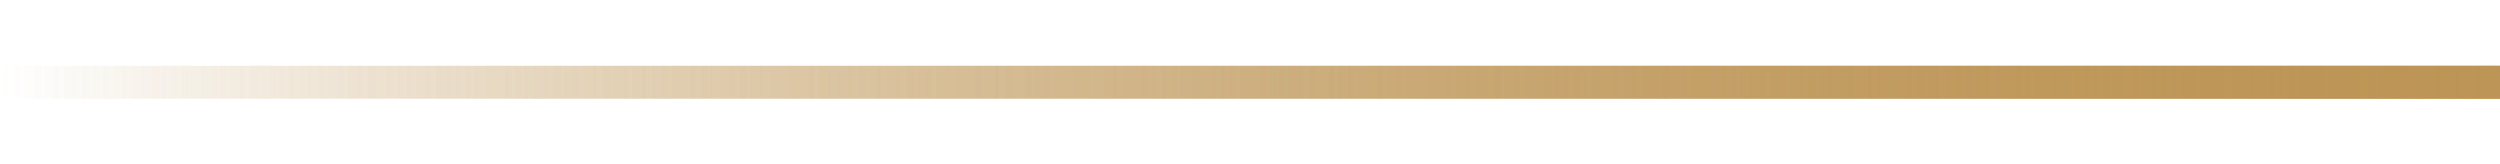 <?xml version="1.0" encoding="UTF-8"?> <svg xmlns="http://www.w3.org/2000/svg" width="76" height="5" viewBox="0 0 76 5" fill="none"><rect y="2" width="76" height="1" fill="url(#paint0_linear_2337_37333)"></rect><rect y="2" width="76" height="1" fill="url(#paint1_linear_2337_37333)"></rect><defs><linearGradient id="paint0_linear_2337_37333" x1="0" y1="2.5" x2="76" y2="2.5" gradientUnits="userSpaceOnUse"><stop stop-color="#BD9556" stop-opacity="0"></stop><stop offset="1" stop-color="#BD9556"></stop></linearGradient><linearGradient id="paint1_linear_2337_37333" x1="0" y1="2.5" x2="76" y2="2.5" gradientUnits="userSpaceOnUse"><stop stop-color="#BD9556" stop-opacity="0"></stop><stop offset="1" stop-color="#BD9556"></stop></linearGradient></defs></svg> 
